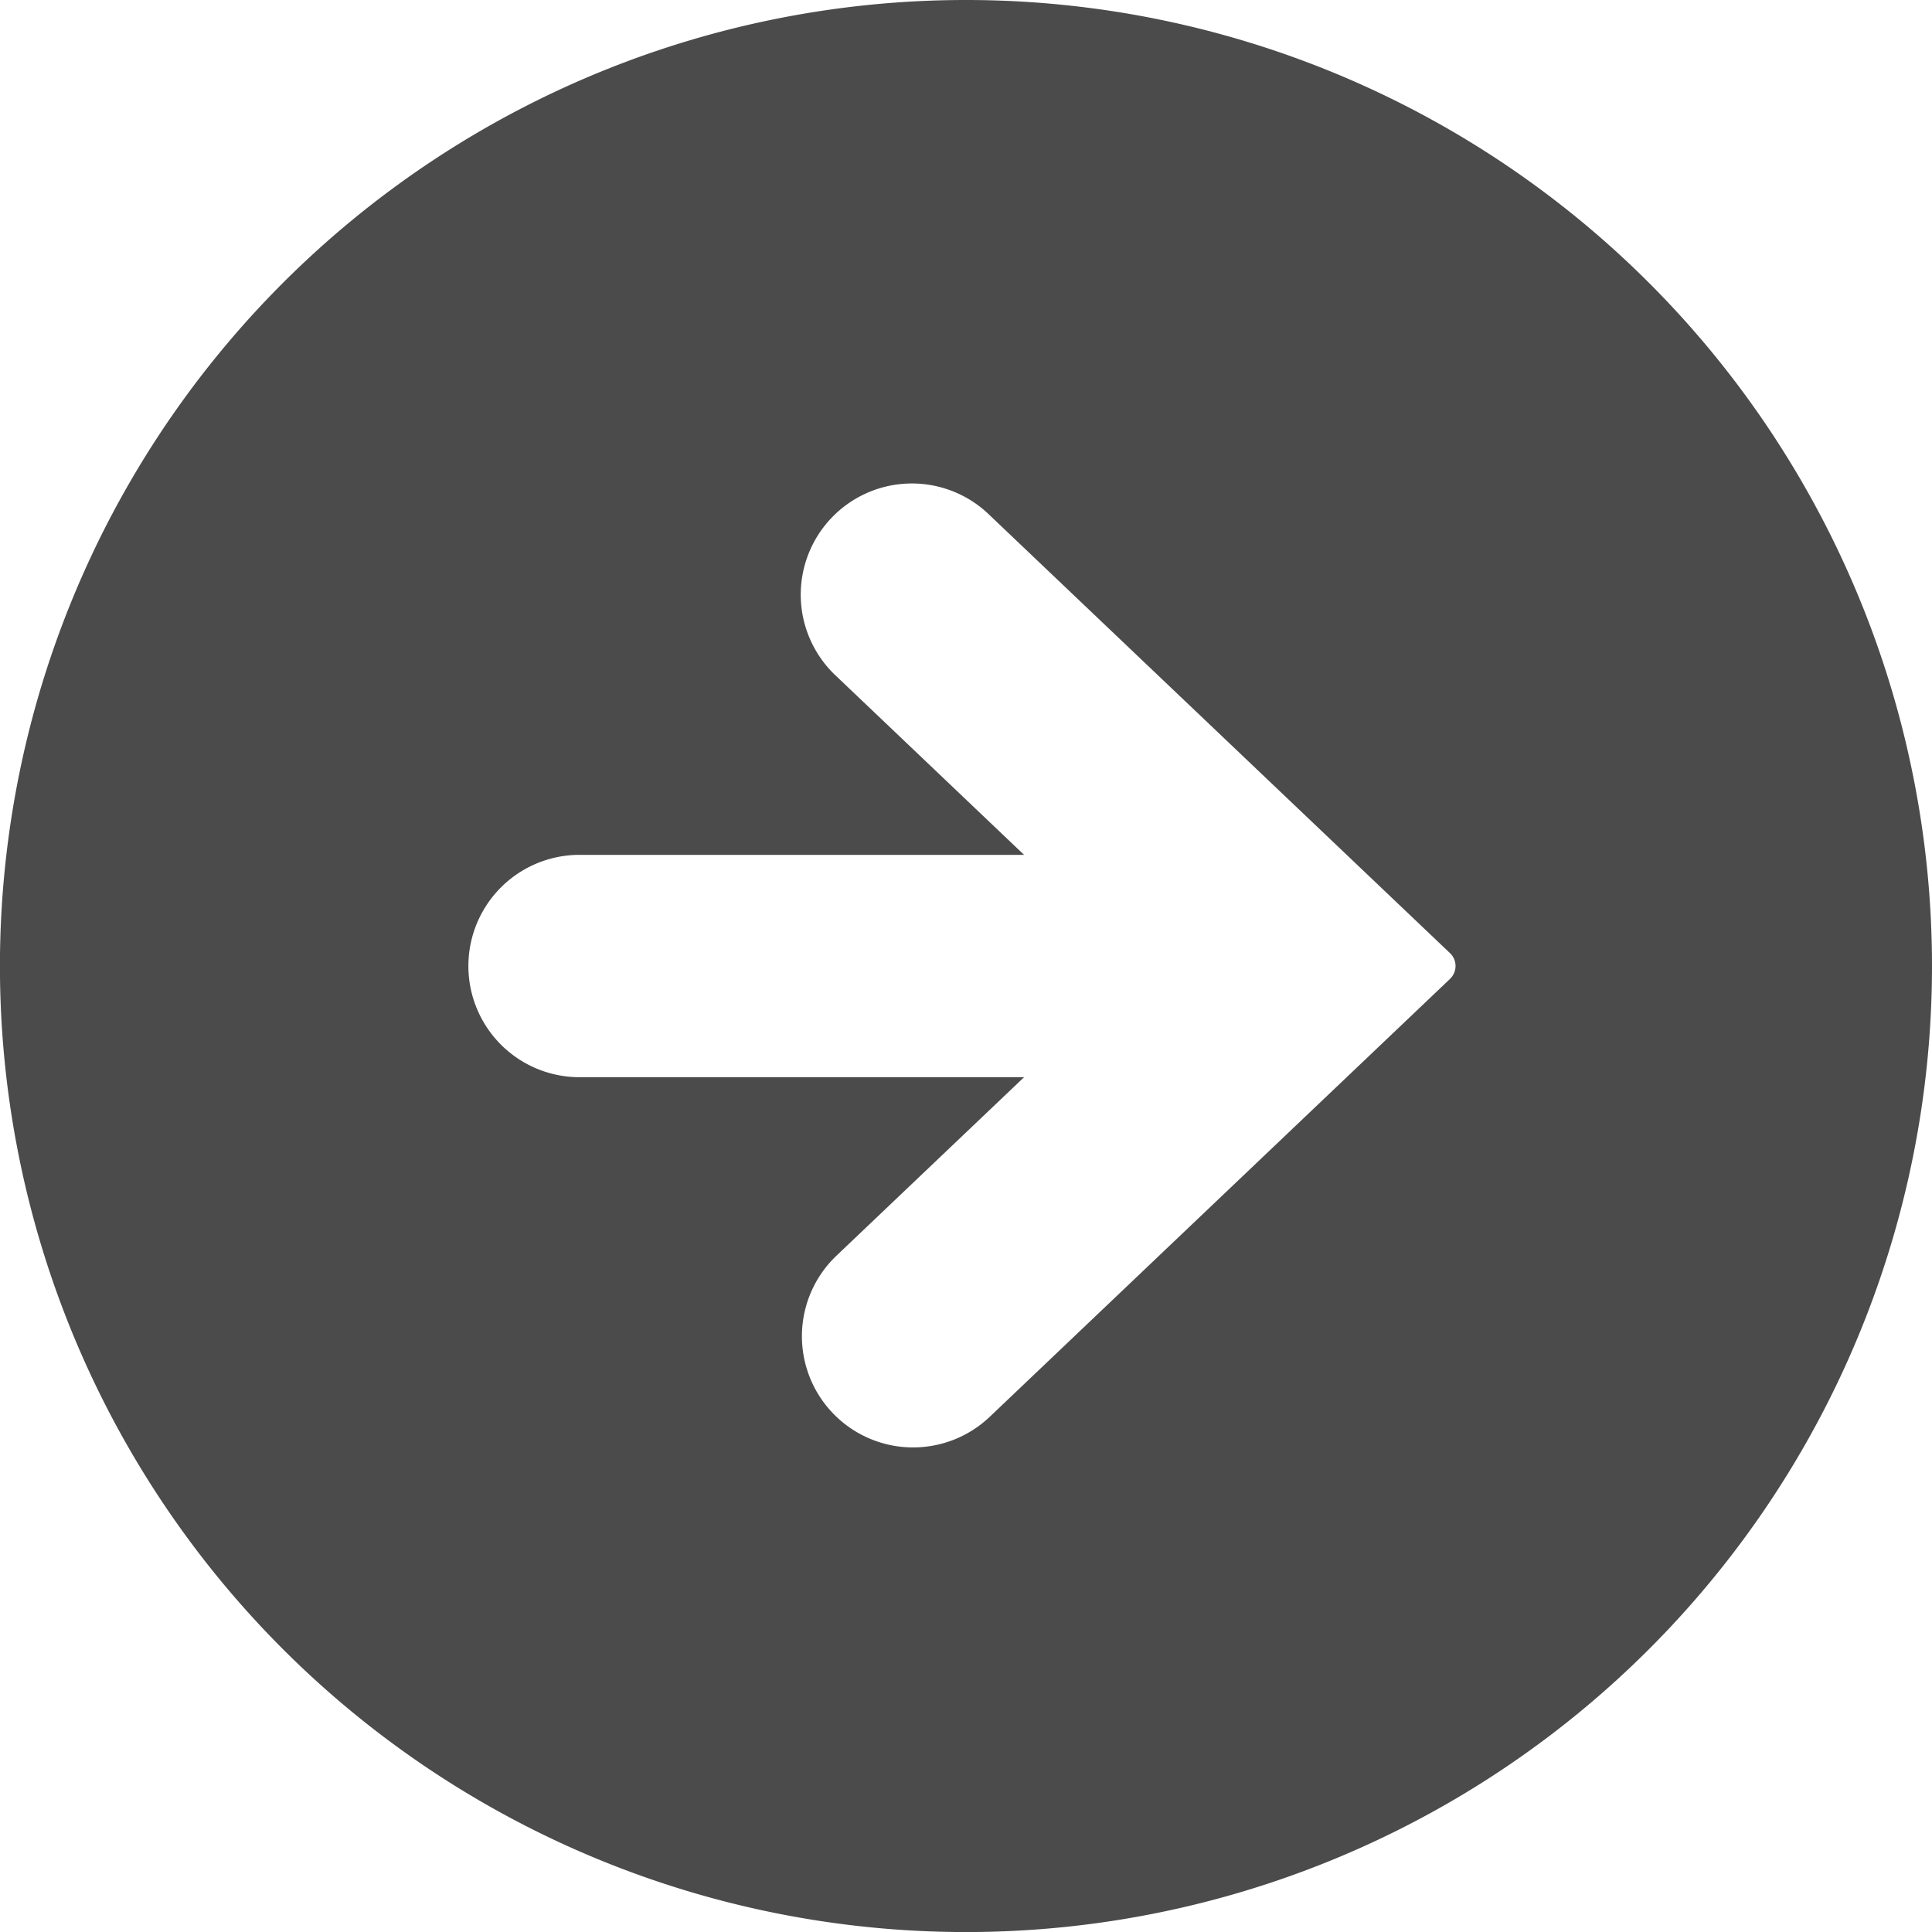 <svg xmlns="http://www.w3.org/2000/svg" width="35.815" height="35.815" viewBox="0 0 35.815 35.815"><path d="M17.908,0A17.908,17.908,0,1,0,35.815,17.908,17.907,17.907,0,0,0,17.908,0Zm8.974,18.145-8.534,8.119a2.061,2.061,0,0,1-2.842-2.986l3.478-3.309h-8.24a2.061,2.061,0,1,1,0-4.122h8.24l-3.478-3.31a2.061,2.061,0,1,1,2.842-2.985l8.533,8.118a.329.329,0,0,1,0,.475Z" fill="#4b4b4b"/></svg>